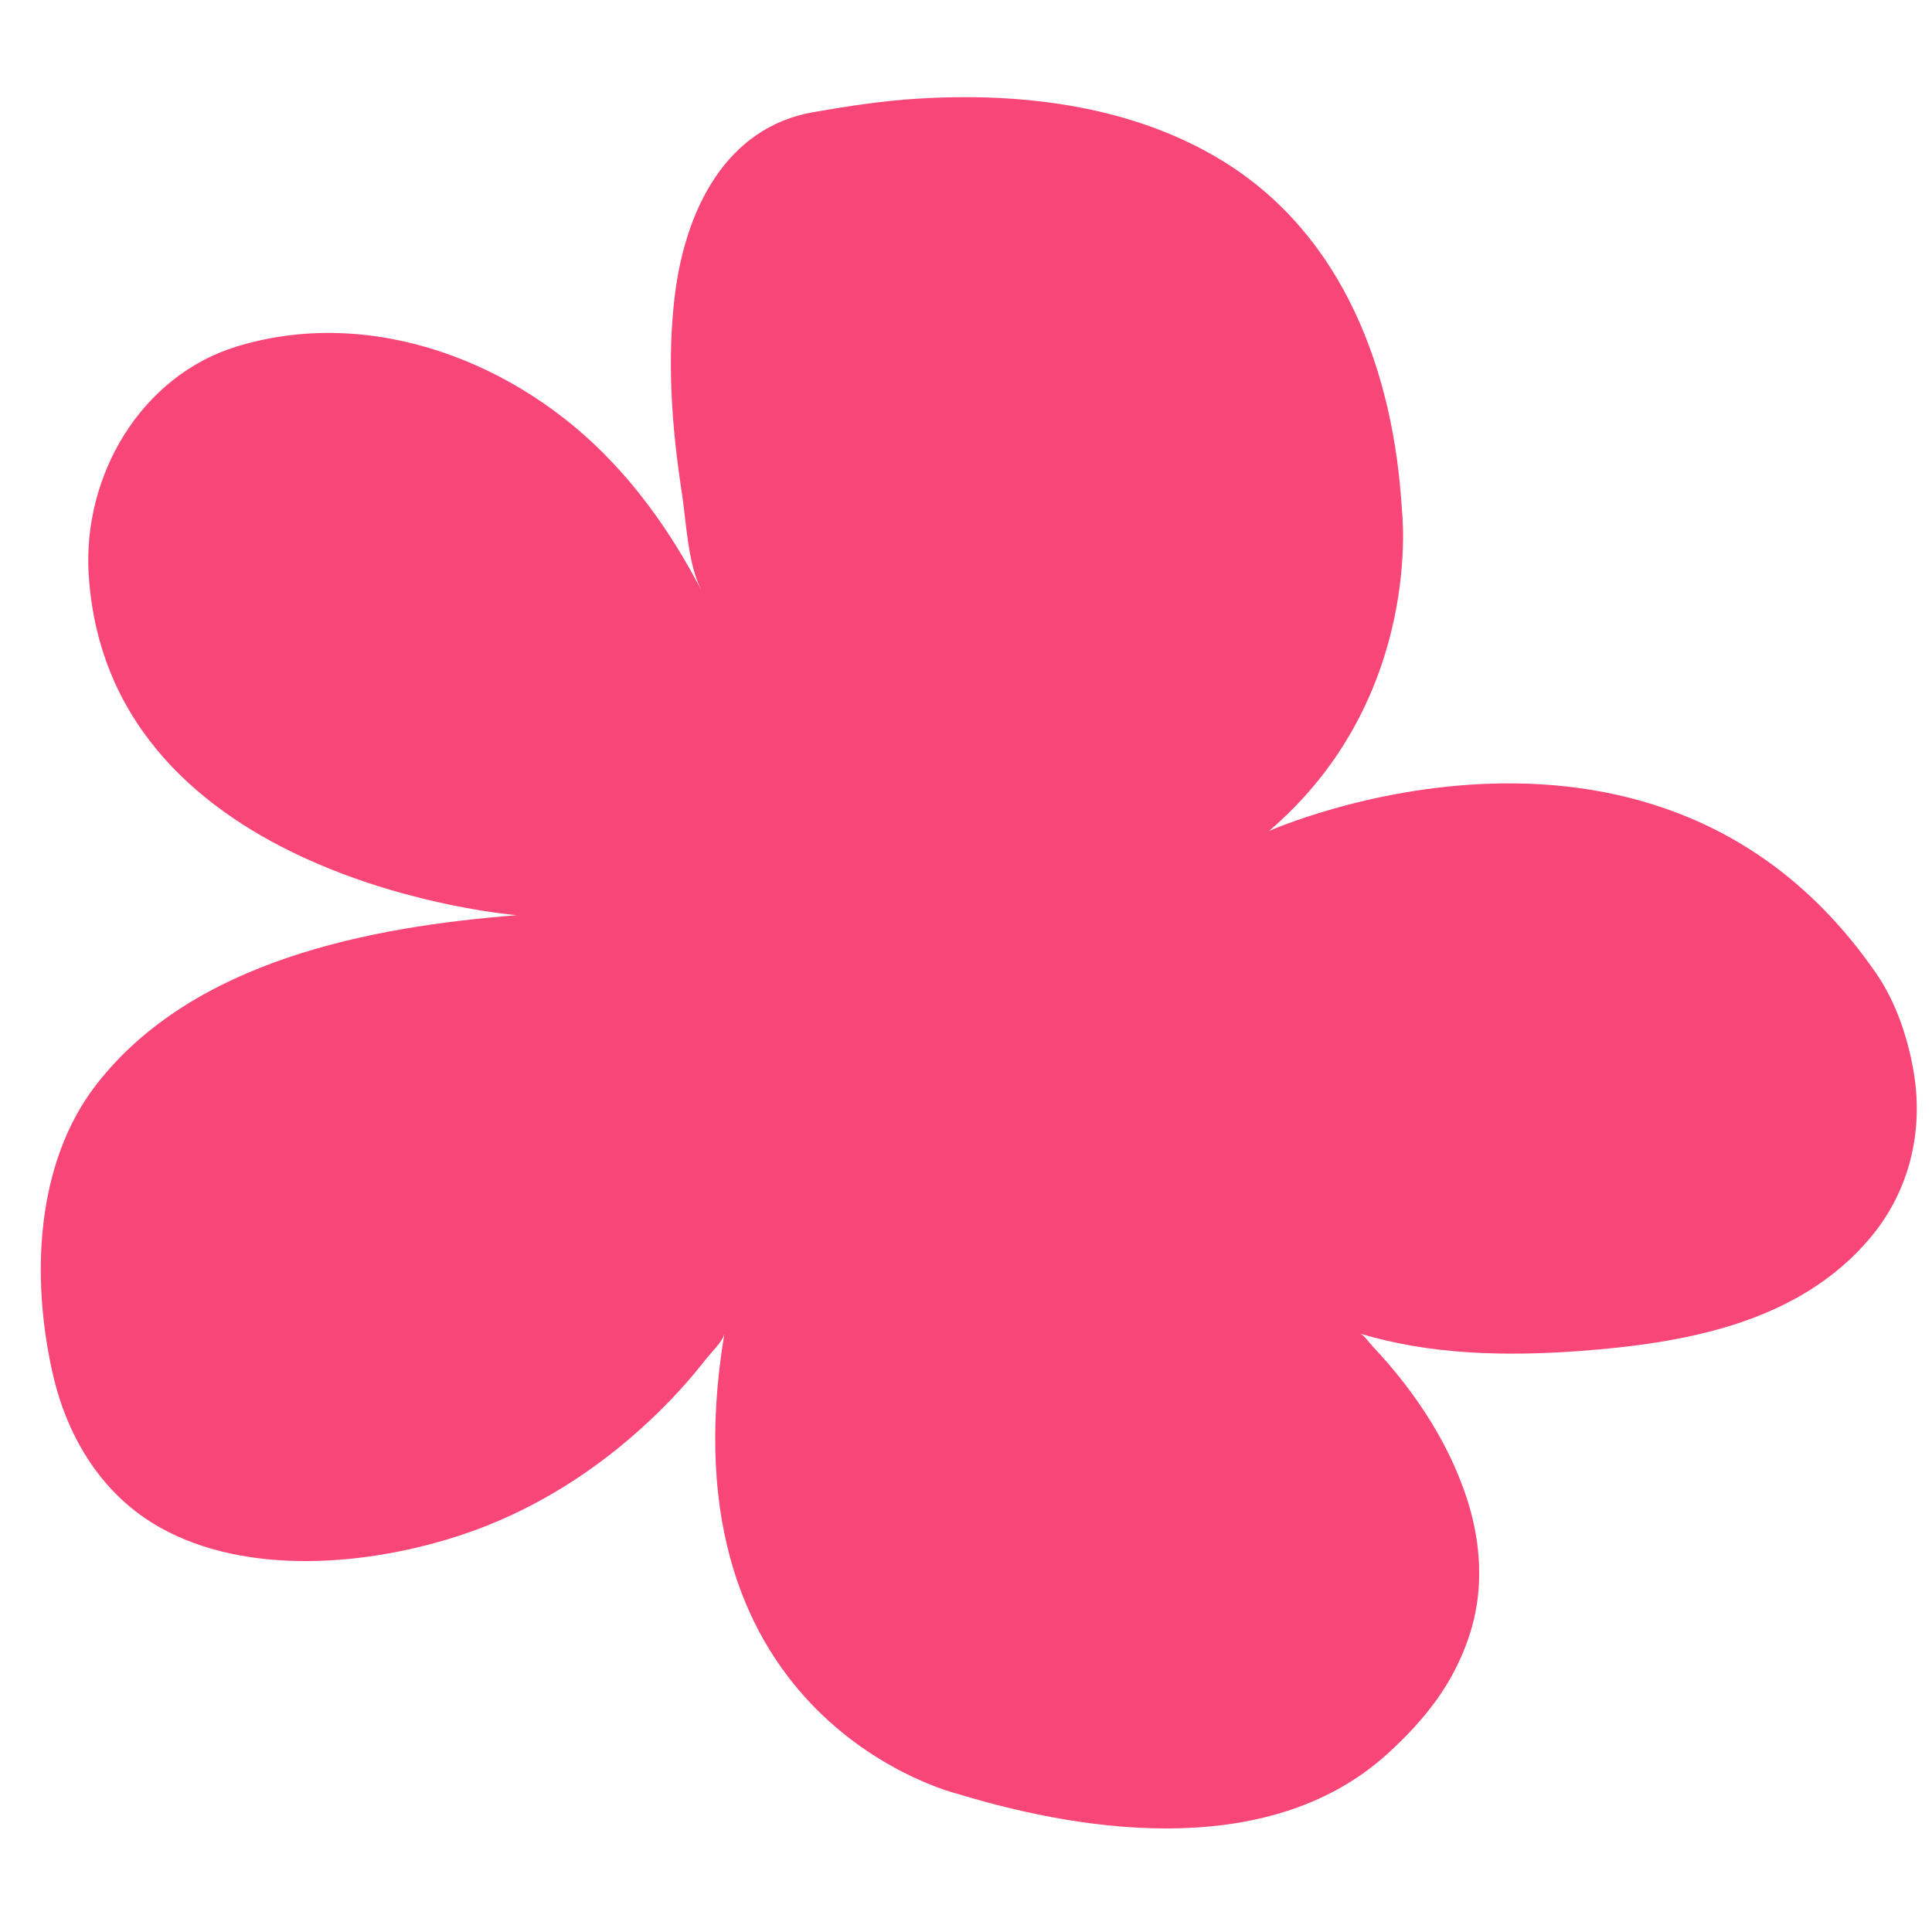 <?xml version="1.0" encoding="UTF-8"?> <svg xmlns="http://www.w3.org/2000/svg" width="250" height="250"  viewBox="0 0 24 24" fill="none"><path d="M8.716 7.341C8.545 7.011 8.526 6.494 8.472 6.135C8.345 5.314 8.281 4.465 8.387 3.637C8.519 2.616 9.009 1.582 10.109 1.392C10.536 1.318 10.961 1.253 11.393 1.226C12.687 1.145 14.062 1.309 15.186 1.998C16.698 2.925 17.315 4.633 17.415 6.335C17.415 6.335 17.696 8.672 15.764 10.323C15.764 10.323 20.637 8.149 23.336 12.135C23.55 12.463 23.687 12.86 23.759 13.241C23.909 14.008 23.736 14.781 23.228 15.383C22.337 16.436 20.93 16.686 19.619 16.783C18.713 16.849 17.768 16.832 16.893 16.565C16.942 16.58 17.01 16.681 17.044 16.717C17.591 17.294 18.058 18.004 18.27 18.776C18.405 19.274 18.419 19.802 18.259 20.297C18.063 20.91 17.701 21.362 17.237 21.785C15.816 23.077 13.576 22.796 11.899 22.285C11.899 22.285 8.194 21.399 8.999 16.565C8.982 16.663 8.827 16.808 8.77 16.883C8.563 17.149 8.335 17.398 8.089 17.63C7.414 18.27 6.609 18.779 5.722 19.071C4.581 19.447 3.077 19.582 1.995 18.979C1.278 18.581 0.843 17.872 0.66 17.086C0.386 15.901 0.43 14.456 1.202 13.466C2.398 11.931 4.597 11.512 6.42 11.369C6.42 11.369 1.345 10.966 1.102 7.141C1.024 5.913 1.746 4.669 2.945 4.303C4.614 3.795 6.43 4.494 7.6 5.737C8.049 6.211 8.416 6.76 8.716 7.341Z" fill="#F94679"></path></svg> 